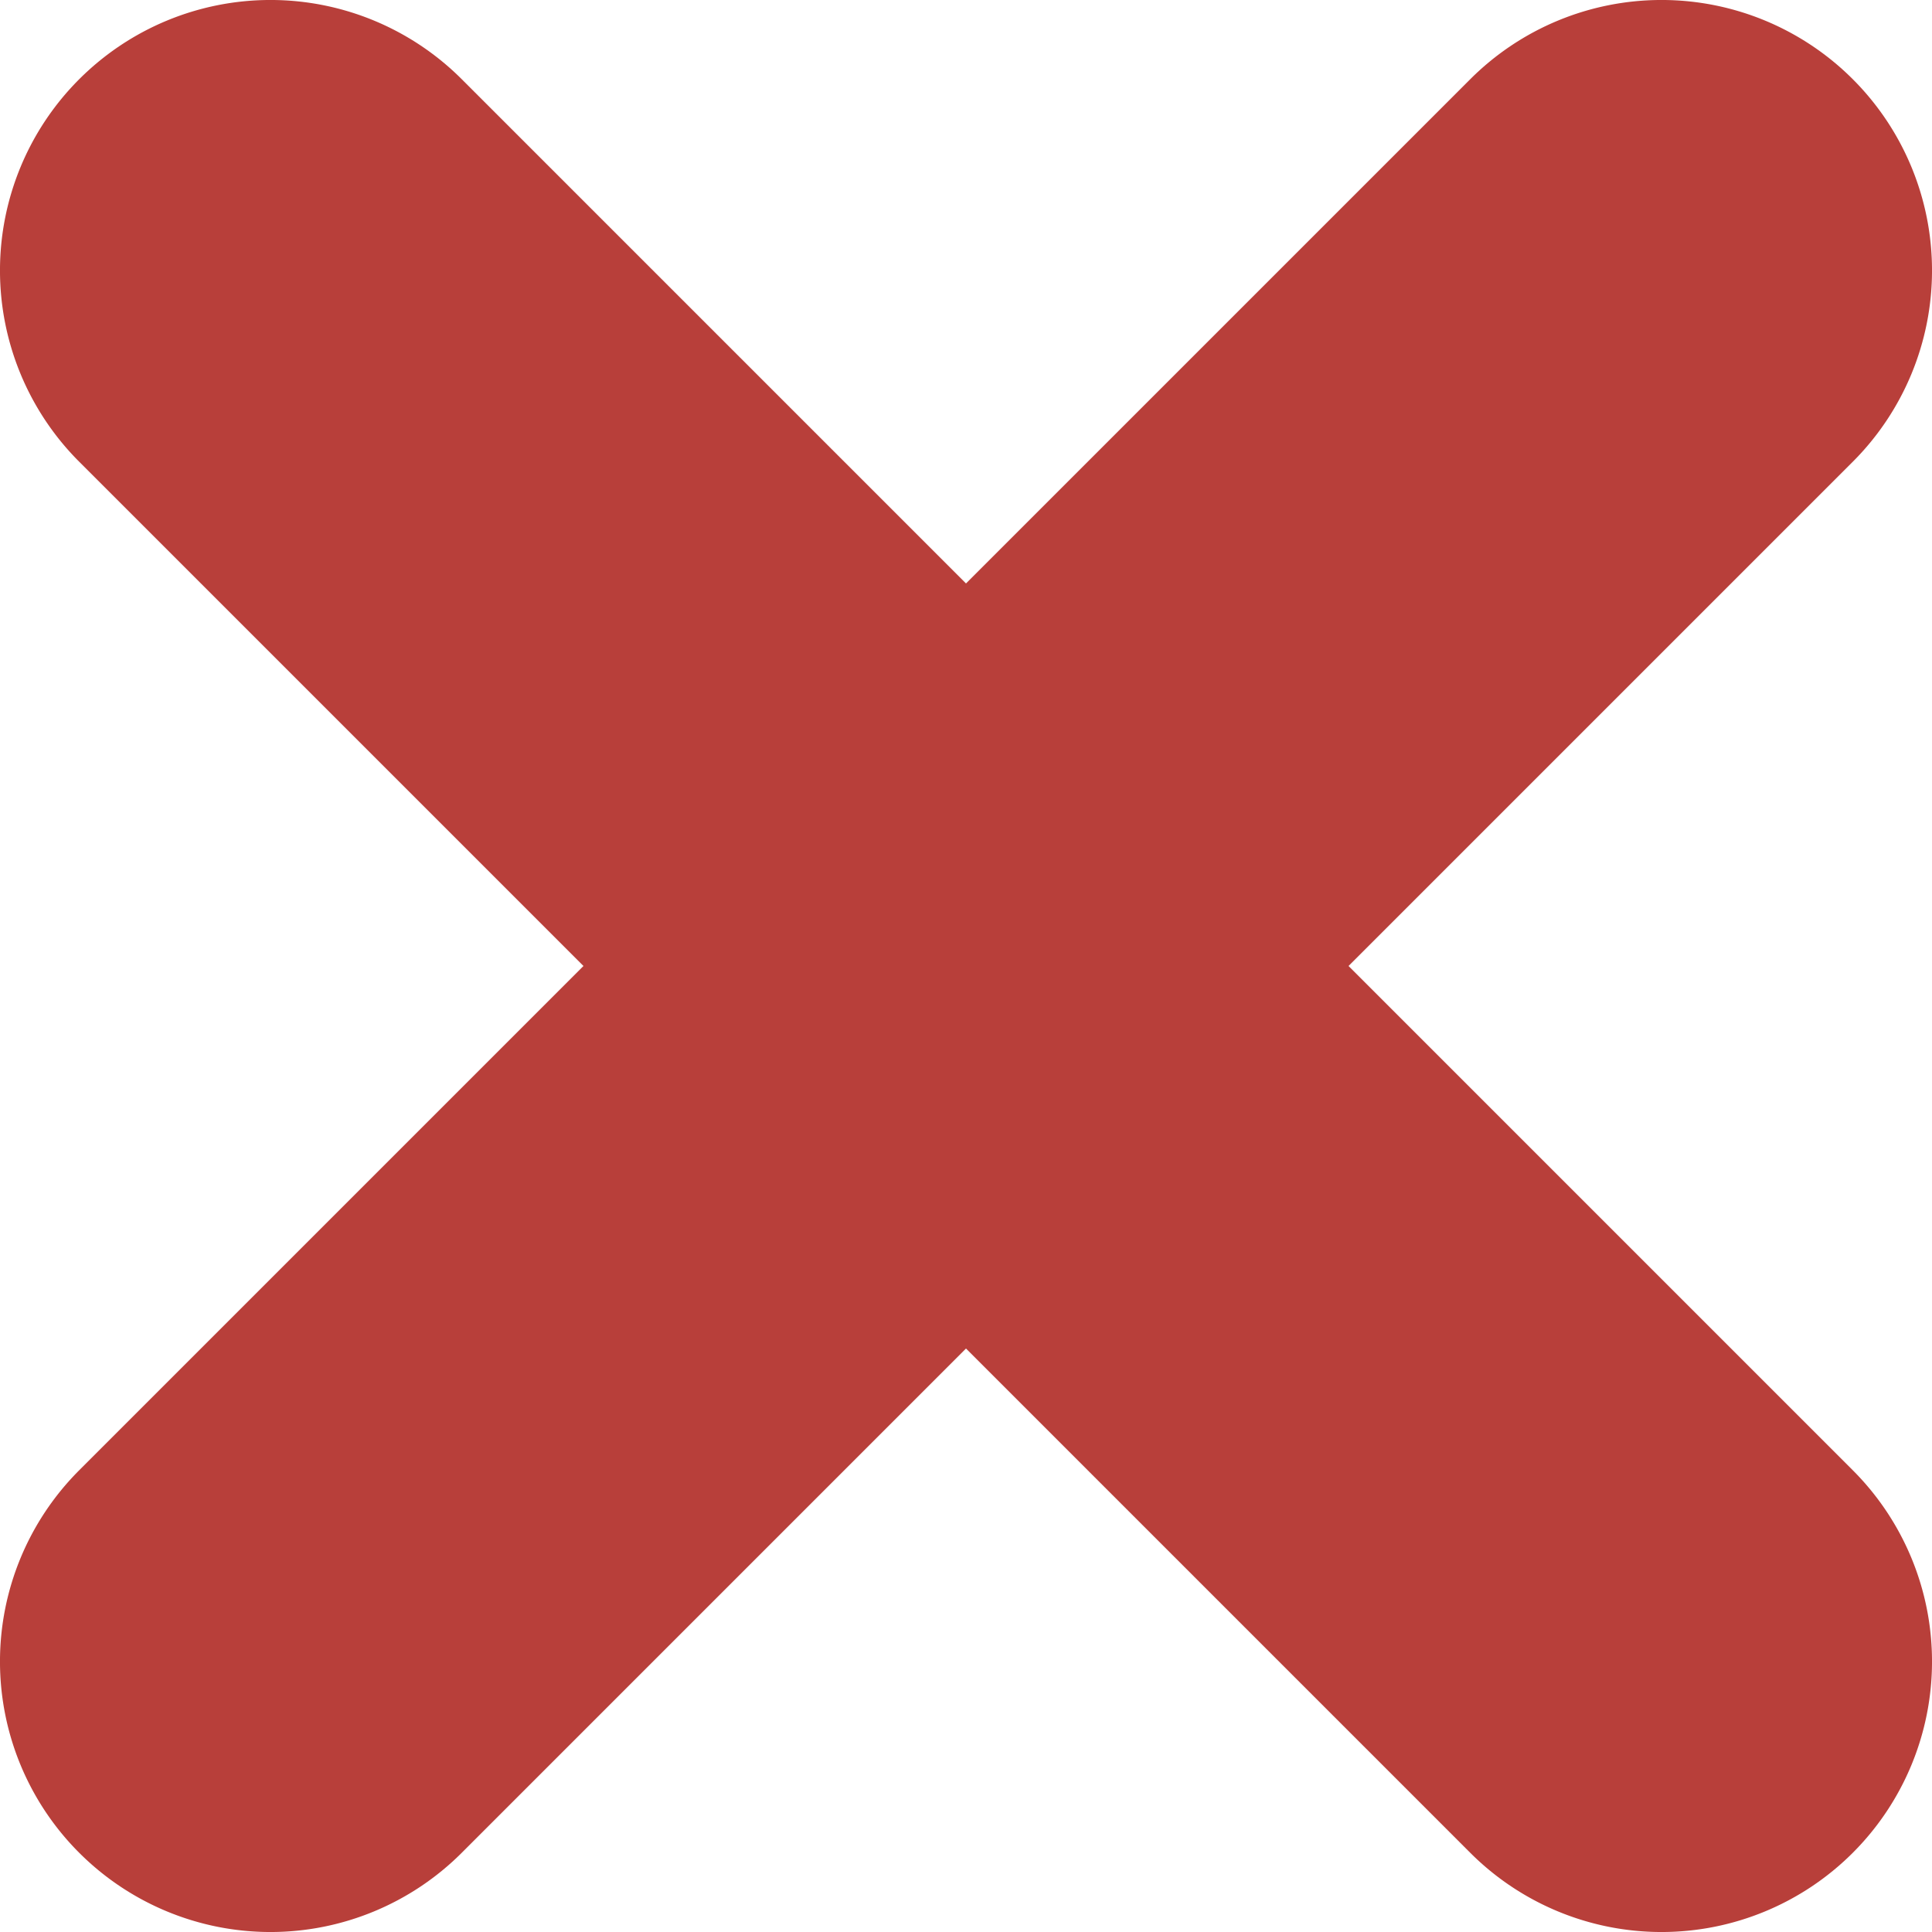 <svg width="15" height="15" viewBox="0 0 15 15" version="1.1" xmlns="http://www.w3.org/2000/svg"><g id="007.-CAR-coverages" stroke="none" stroke-width="1" fill="none" fill-rule="evenodd"><g id="Desktop---coverages" transform="translate(-600 -348)" fill="#B83F3A" fill-rule="nonzero"><path d="M610.47 355.5l3.915 3.915a2.1 2.1 0 11-2.97 2.97l-3.915-3.915-3.915 3.915a2.1 2.1 0 11-2.97-2.97l3.915-3.915-3.915-3.915a2.1 2.1 0 112.97-2.97l3.915 3.915 3.915-3.915a2.1 2.1 0 112.97 2.97l-3.915 3.915z" id="Path-Copy-3"/></g></g></svg>
